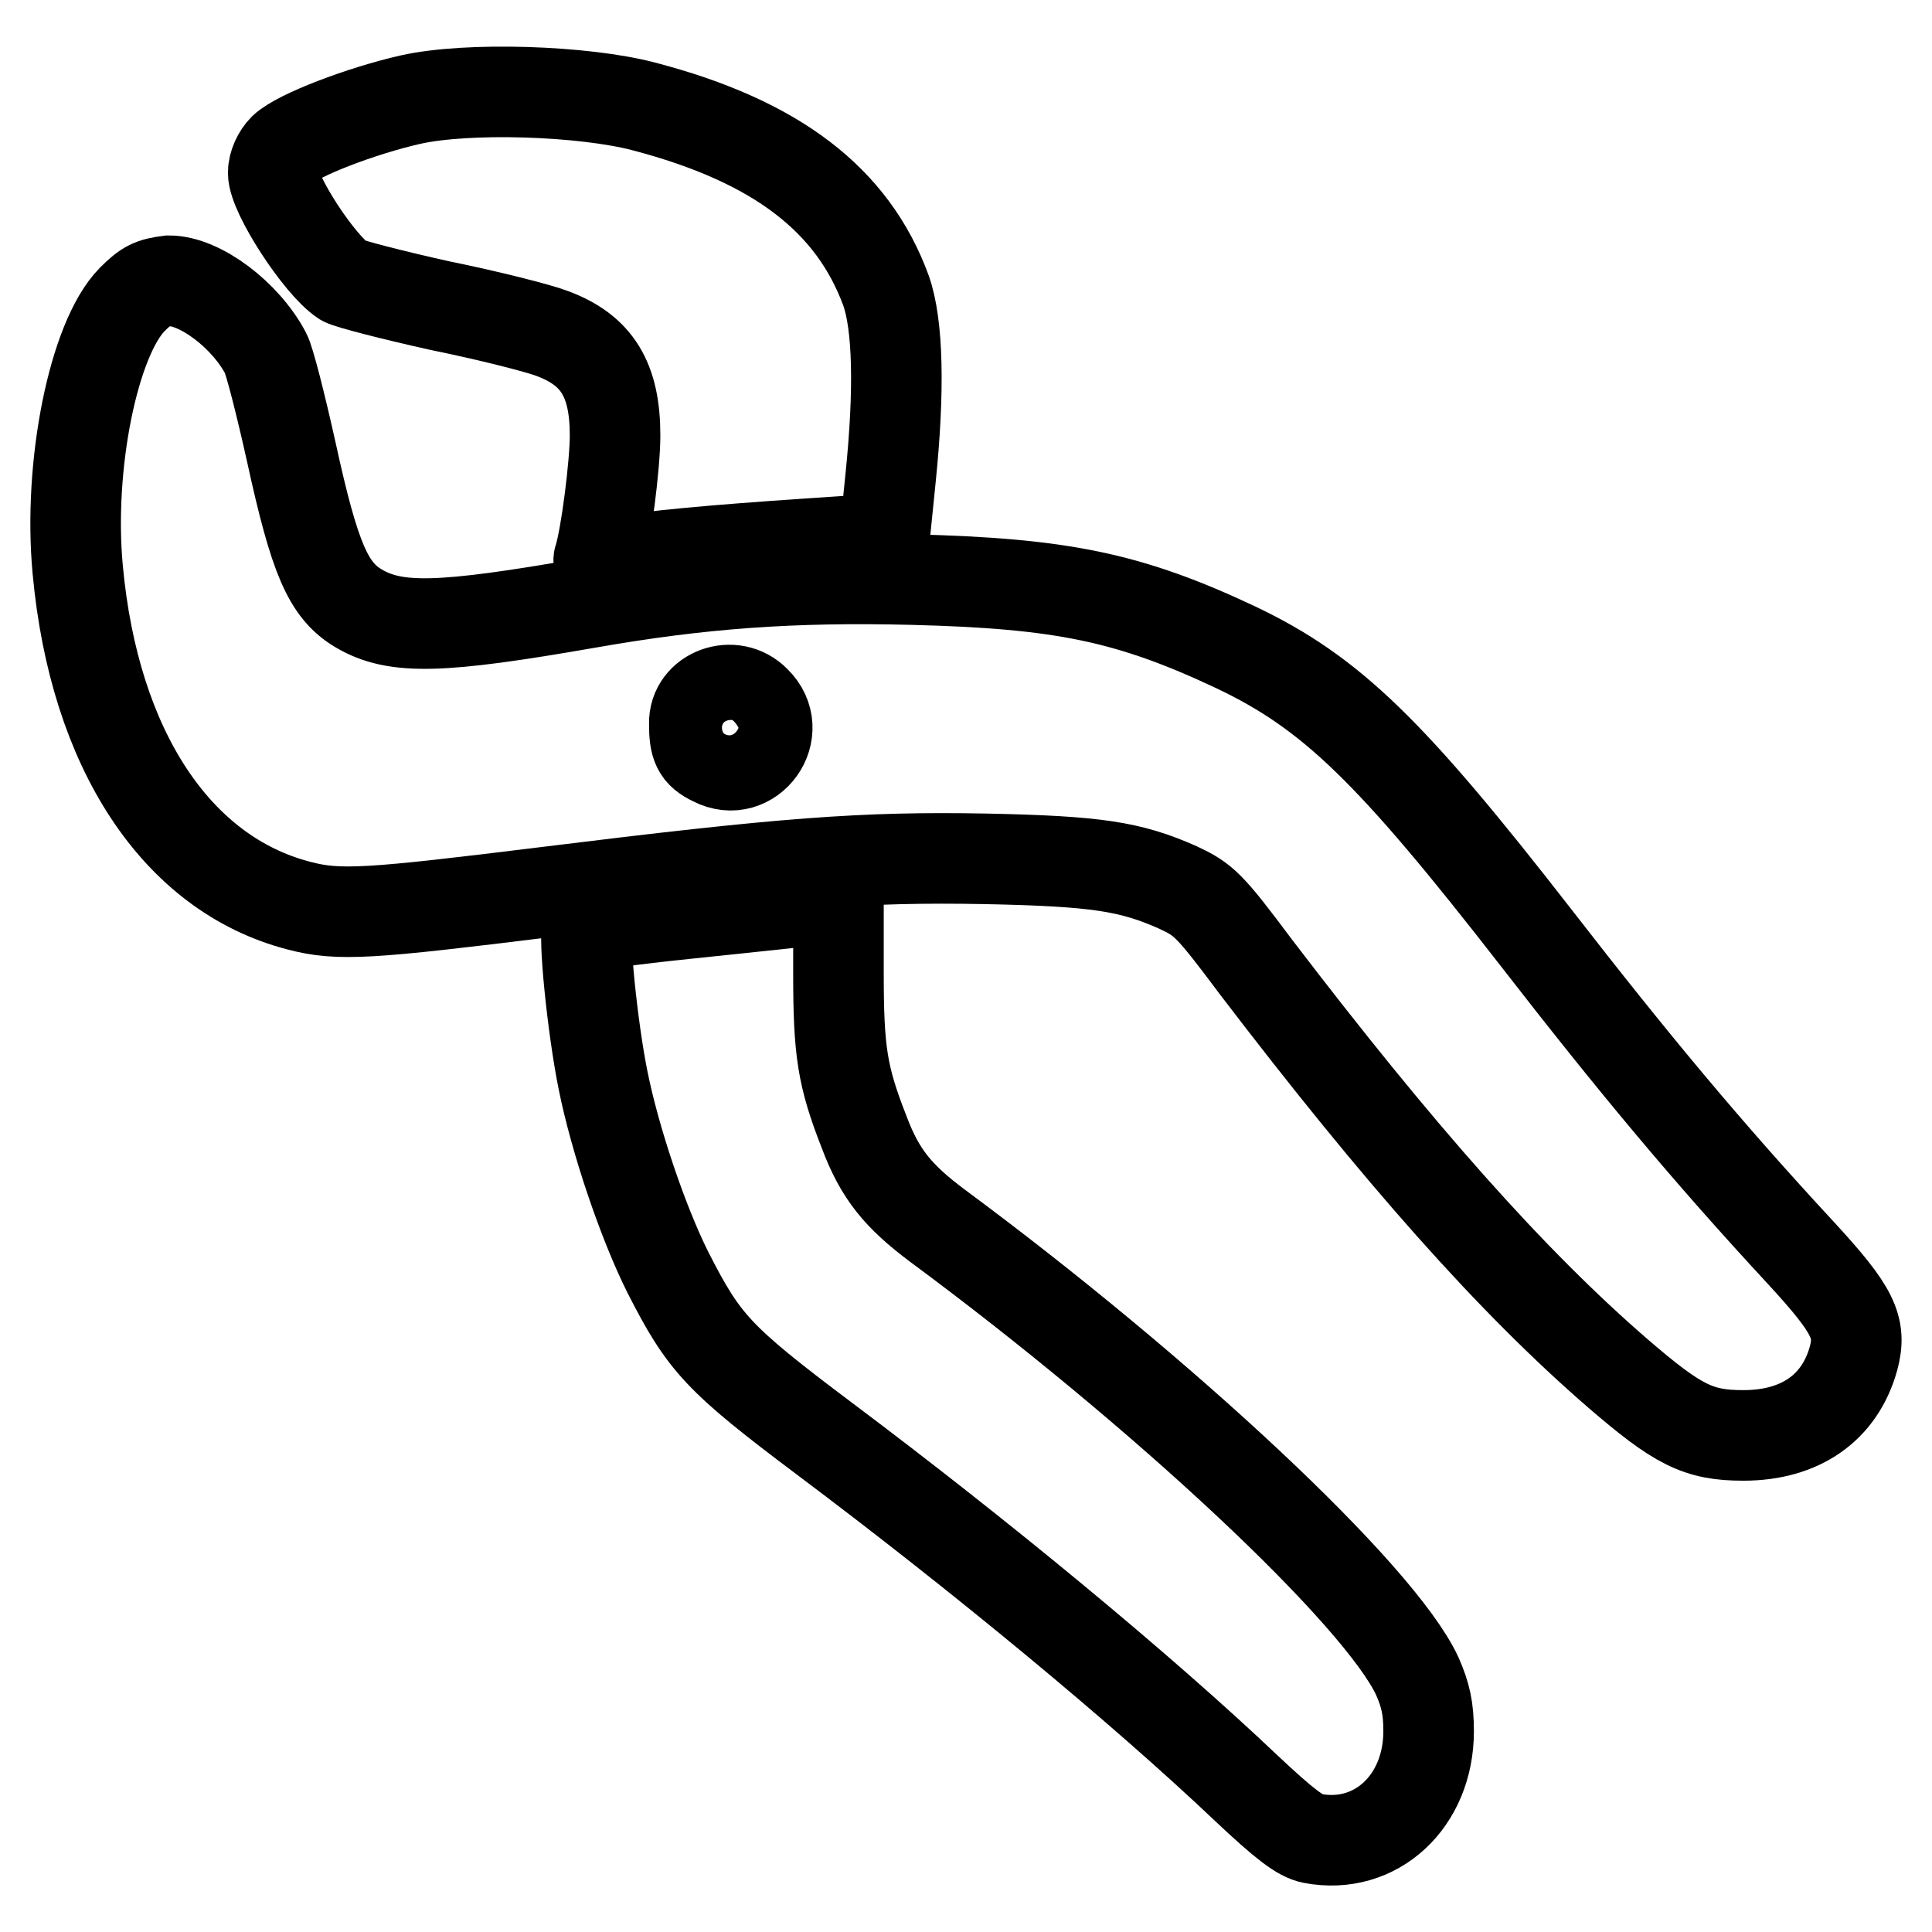 <?xml version="1.0" encoding="utf-8"?>
<!-- Svg Vector Icons : http://www.onlinewebfonts.com/icon -->
<!DOCTYPE svg PUBLIC "-//W3C//DTD SVG 1.1//EN" "http://www.w3.org/Graphics/SVG/1.1/DTD/svg11.dtd">
<svg version="1.1" xmlns="http://www.w3.org/2000/svg" xmlns:xlink="http://www.w3.org/1999/xlink" x="0px" y="0px" viewBox="0 0 256 256" enable-background="new 0 0 256 256" xml:space="preserve">
<g><g><g><path stroke-width="12" fill-opacity="0" stroke="#000000"  d="M54.4,13.2c-6.6,1.5-14.9,4.7-16.8,6.5c-0.8,0.8-1.4,2.1-1.4,3.2c0,2.8,6.1,12.2,9.3,14.3c0.7,0.4,6.5,1.9,12.8,3.3c6.4,1.3,13.1,3,14.9,3.7c5.9,2.2,8.3,6.1,8.3,13.5c0,3.9-1.2,13.3-2.1,16.2c-0.3,0.8,0.2,0.9,4.7,0.2c4.5-0.7,14.2-1.5,28.1-2.4l5-0.4l0.8-7.9c1.2-11.7,1-20.4-0.6-24.9c-4.4-12-14.5-19.8-32.1-24.4C77.3,12,62,11.5,54.4,13.2z"/><path stroke-width="12" fill-opacity="0" stroke="#000000"  d="M17.5,39.7c-5.1,5.2-8.5,22-7.2,35.8c2.2,23.8,13.1,40.3,29.3,44.5c5.3,1.4,9.3,1.1,32.8-1.8c31.5-3.9,42-4.7,58.2-4.4c14.7,0.3,19.2,1,25.5,3.8c3.4,1.6,4.1,2.2,10.3,10.5c19,24.9,33.9,41.7,48,53.9c7.9,6.8,10.6,8.2,16.6,8.2c7.6,0,12.8-3.7,14.6-10.2c1.1-4.1,0-6.4-6.9-13.9c-12.6-13.6-22.4-25.4-35.2-41.9c-19.2-24.7-27.1-32.4-39.7-38.4c-14.2-6.7-23.2-8.5-42.9-9c-16-0.4-28.2,0.5-43,3.1c-19.5,3.4-25.5,3.6-30.4,0.7c-4-2.4-5.8-6.5-8.9-20.7c-1.4-6.3-2.9-12.2-3.4-13.1c-2.7-5.1-8.7-9.6-12.8-9.6C20.1,37.5,19.4,37.8,17.5,39.7z M100.1,92.9c4.1,4-0.6,10.5-5.6,7.9c-2.1-1-2.5-2-2.5-4.9C91.9,91.8,97.2,89.9,100.1,92.9z"/><path stroke-width="12" fill-opacity="0" stroke="#000000"  d="M104.9,119.6c-1,0.1-7.4,0.8-14.2,1.5c-6.8,0.7-12.6,1.5-12.8,1.7c-0.7,0.6,0.6,13.4,2,20.3c1.6,8,5.3,18.9,8.6,25.5c4.8,9.4,6.6,11.4,20.7,22c20.8,15.6,42.1,33.2,56,46.4c5,4.7,7.1,6.3,8.7,6.6c8.4,1.6,15.4-4.9,15.4-14.2c0-3-0.4-4.8-1.5-7.3c-5-10.8-33.6-37.5-63.6-59.7c-5.2-3.9-7.6-6.8-9.7-12.4c-2.9-7.4-3.4-10.7-3.4-21.1v-9.8l-2.1,0.1C107.7,119.3,105.9,119.5,104.9,119.6z"/></g></g></g>
</svg>